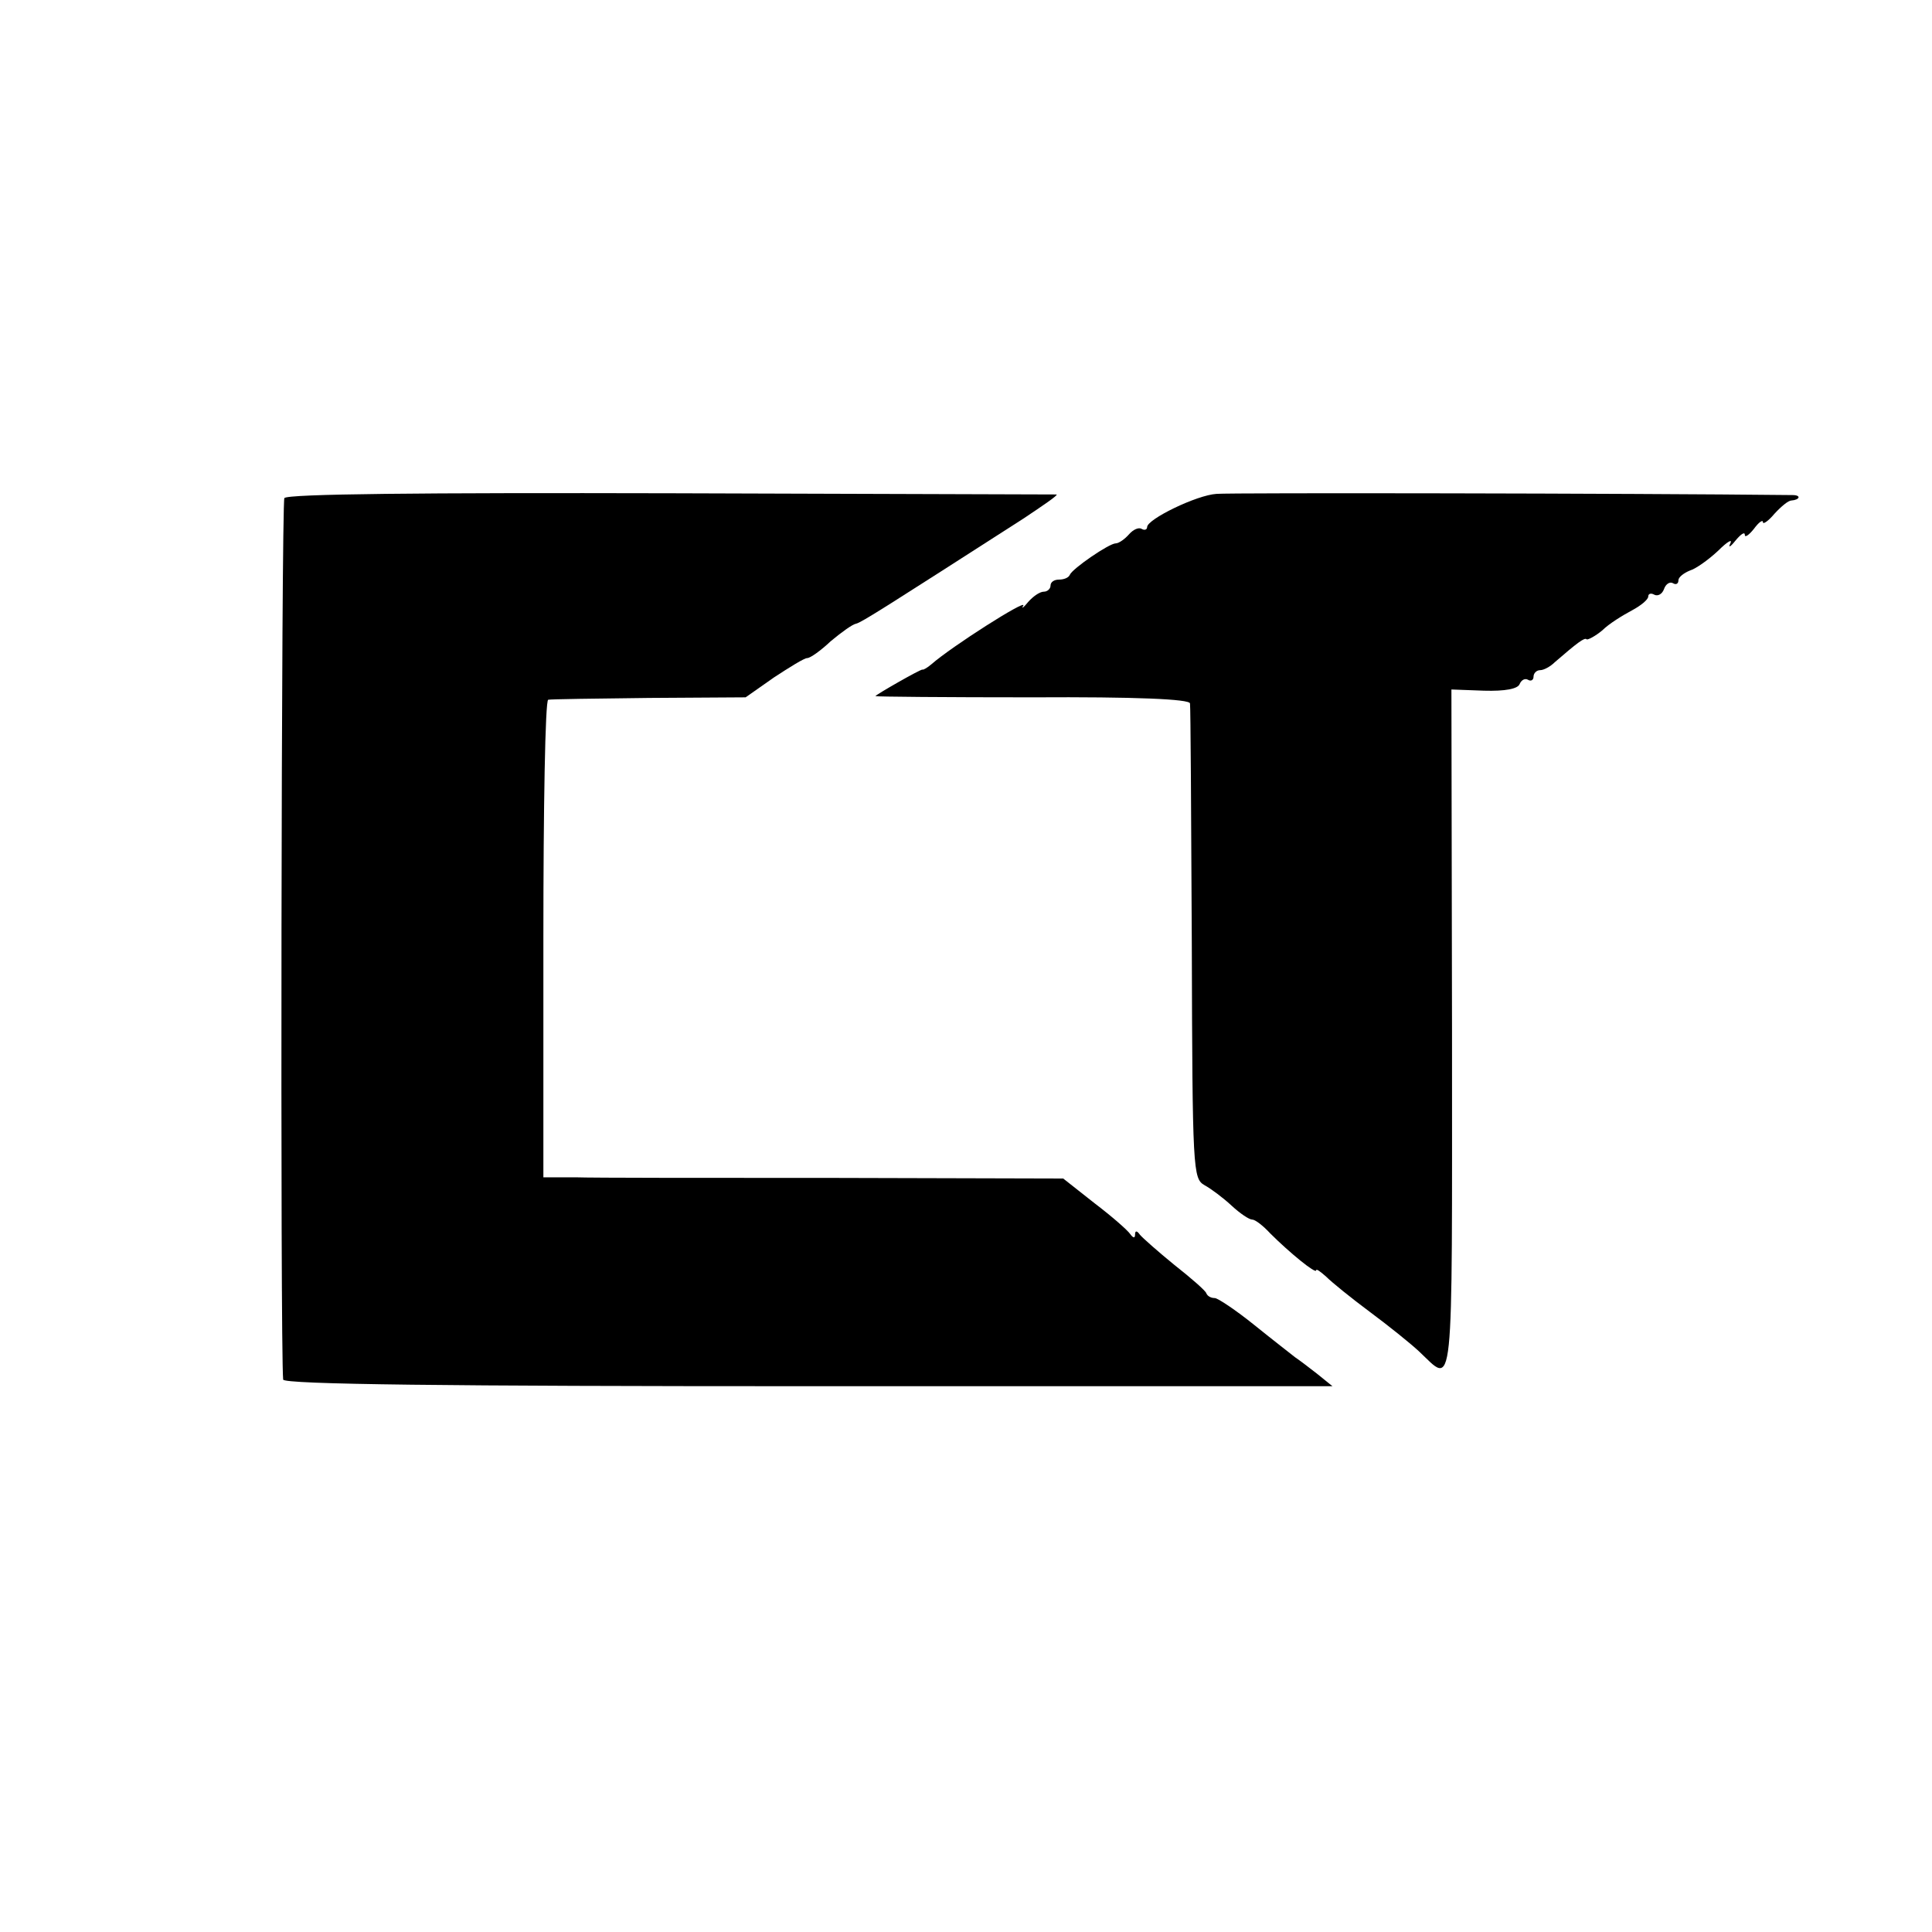 <?xml version="1.0" standalone="no"?>
<!DOCTYPE svg PUBLIC "-//W3C//DTD SVG 20010904//EN"
 "http://www.w3.org/TR/2001/REC-SVG-20010904/DTD/svg10.dtd">
<svg version="1.0" xmlns="http://www.w3.org/2000/svg"
 width="320pt" height="320pt" viewBox="0 0 320 320"
 preserveAspectRatio="xMidYMid meet">
<g transform="translate(0,320) scale(0.1,-0.1)"
fill="#000000" stroke="none">
<path d="M471 2375 c-5 -8 -7 -1406 -2 -1460 1 -8 276 -11 870 -11 l868 0 -26
21 c-14 11 -30 23 -36 27 -5 4 -36 28 -67 53 -31 25 -61 45 -66 45 -6 0 -12 3
-14 8 -1 4 -25 25 -53 47 -27 22 -53 45 -57 50 -5 7 -8 7 -8 0 0 -6 -3 -6 -8
1 -4 6 -30 29 -59 51 l-52 41 -378 1 c-208 0 -402 0 -430 1 l-53 0 0 395 c0
217 3 395 8 396 4 1 79 2 167 3 l160 1 47 33 c26 17 50 32 55 32 5 0 22 12 39
28 18 15 36 28 42 29 9 2 51 29 277 174 33 22 58 39 55 40 -3 0 -290 1 -638 2
-413 1 -636 -1 -641 -8z"/>
<path d="M2015 2382 c-33 -2 -115 -42 -115 -55 0 -4 -4 -6 -9 -3 -5 3 -14 -1
-21 -9 -7 -8 -17 -15 -22 -15 -11 0 -72 -42 -76 -52 -2 -5 -10 -8 -18 -8 -8 0
-14 -4 -14 -10 0 -5 -5 -10 -11 -10 -7 0 -18 -8 -26 -17 -8 -10 -12 -12 -8 -6
5 11 -119 -68 -152 -97 -7 -6 -14 -10 -15 -9 -3 1 -78 -42 -78 -44 0 -1 117
-2 260 -2 172 1 260 -3 261 -10 1 -5 2 -185 3 -398 1 -377 2 -389 21 -400 11
-6 31 -21 45 -34 14 -13 29 -23 34 -23 5 0 18 -10 30 -23 31 -31 76 -68 76
-61 0 3 7 -2 17 -11 9 -9 41 -35 72 -58 31 -23 67 -52 81 -65 59 -55 55 -92
55 528 l-1 568 54 -2 c35 -1 56 3 59 11 3 7 9 10 14 7 5 -3 9 0 9 5 0 6 5 11
11 11 6 0 17 6 24 13 37 32 50 42 53 38 2 -1 14 5 26 15 11 11 34 25 49 33 15
8 27 18 27 23 0 5 5 6 10 3 6 -3 13 1 16 9 3 9 10 13 15 10 5 -3 9 -1 9 5 0 5
9 12 19 16 10 3 31 18 47 33 15 15 24 20 20 12 -4 -8 0 -6 8 4 9 11 16 16 16
10 0 -5 7 0 15 10 8 11 15 16 15 11 0 -4 9 2 19 14 11 12 23 22 28 22 14 1 17
9 2 9 -271 3 -932 4 -954 2z"/>
</g>
</svg>
